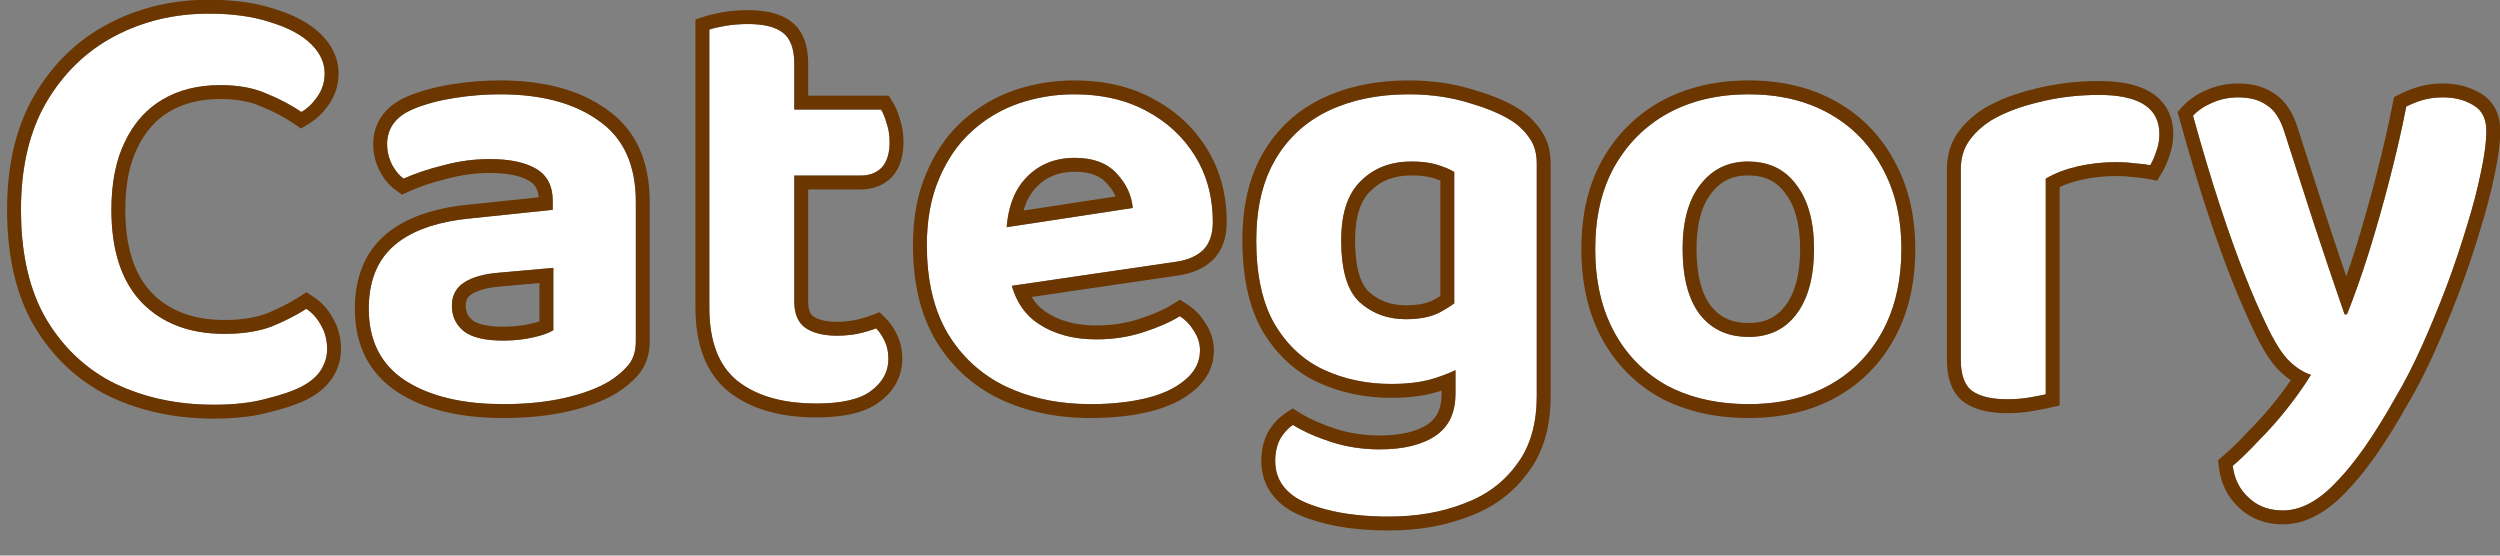 <svg xmlns="http://www.w3.org/2000/svg" width="90" height="20" viewBox="0 0 90 20" fill="none"><rect x="0" y="0" width="90" height="20" fill="#808080" stroke="none"/><path d="M81.566 11.645C81.332 11.161 81.075 10.567 80.796 9.863C80.518 9.159 80.224 8.338 79.916 7.399C79.608 6.46 79.286 5.382 78.948 4.165C79.124 3.974 79.352 3.82 79.63 3.703C79.924 3.571 80.239 3.505 80.576 3.505C81.002 3.505 81.346 3.6 81.61 3.791C81.889 3.967 82.102 4.297 82.248 4.781C82.6 5.881 82.952 6.974 83.304 8.059C83.656 9.13 84.023 10.215 84.404 11.315H84.492C84.756 10.655 85.02 9.907 85.284 9.071C85.548 8.22 85.798 7.34 86.032 6.431C86.267 5.522 86.465 4.656 86.626 3.835C86.832 3.732 87.037 3.652 87.242 3.593C87.462 3.534 87.697 3.505 87.946 3.505C88.372 3.505 88.738 3.6 89.046 3.791C89.354 3.967 89.508 4.275 89.508 4.715C89.508 5.111 89.442 5.61 89.31 6.211C89.193 6.798 89.024 7.443 88.804 8.147C88.599 8.836 88.357 9.555 88.078 10.303C87.8 11.036 87.506 11.748 87.198 12.437C86.89 13.126 86.575 13.742 86.252 14.285C85.49 15.649 84.778 16.668 84.118 17.343C83.473 18.032 82.828 18.377 82.182 18.377C81.684 18.377 81.273 18.223 80.95 17.915C80.628 17.622 80.437 17.24 80.378 16.771C80.686 16.507 81.009 16.192 81.346 15.825C81.698 15.473 82.036 15.092 82.358 14.681C82.681 14.27 82.96 13.874 83.194 13.493C82.945 13.42 82.688 13.258 82.424 13.009C82.16 12.76 81.874 12.305 81.566 11.645Z" fill="white"></path><path d="M73.646 6.431V9.269H70.588V6.101C70.588 5.705 70.684 5.368 70.874 5.089C71.065 4.81 71.329 4.561 71.666 4.341C72.136 4.062 72.708 3.842 73.382 3.681C74.072 3.505 74.798 3.417 75.56 3.417C77.012 3.417 77.738 3.886 77.738 4.825C77.738 5.045 77.702 5.25 77.628 5.441C77.57 5.632 77.496 5.8 77.408 5.947C77.262 5.918 77.078 5.896 76.858 5.881C76.638 5.852 76.411 5.837 76.176 5.837C75.707 5.837 75.245 5.888 74.79 5.991C74.35 6.094 73.969 6.24 73.646 6.431ZM70.588 8.411L73.646 8.499V14.197C73.514 14.226 73.324 14.263 73.074 14.307C72.825 14.351 72.554 14.373 72.26 14.373C71.688 14.373 71.263 14.27 70.984 14.065C70.72 13.86 70.588 13.486 70.588 12.943V8.411Z" fill="white"></path><path d="M68.45 8.961C68.45 10.105 68.223 11.095 67.768 11.931C67.314 12.767 66.676 13.412 65.854 13.867C65.033 14.322 64.065 14.549 62.95 14.549C61.836 14.549 60.86 14.329 60.024 13.889C59.203 13.434 58.565 12.789 58.11 11.953C57.656 11.117 57.428 10.12 57.428 8.961C57.428 7.817 57.656 6.834 58.11 6.013C58.58 5.177 59.225 4.532 60.046 4.077C60.882 3.622 61.85 3.395 62.95 3.395C64.05 3.395 65.011 3.622 65.832 4.077C66.654 4.532 67.292 5.177 67.746 6.013C68.216 6.849 68.45 7.832 68.45 8.961ZM62.928 5.815C62.21 5.815 61.638 6.094 61.212 6.651C60.787 7.194 60.574 7.964 60.574 8.961C60.574 9.988 60.78 10.772 61.19 11.315C61.616 11.858 62.202 12.129 62.95 12.129C63.684 12.129 64.256 11.858 64.666 11.315C65.092 10.758 65.304 9.973 65.304 8.961C65.304 7.978 65.092 7.208 64.666 6.651C64.256 6.094 63.676 5.815 62.928 5.815Z" fill="white"></path><path d="M50.087 13.823C49.207 13.823 48.4 13.654 47.667 13.317C46.934 12.98 46.34 12.43 45.885 11.667C45.445 10.904 45.225 9.9 45.225 8.653C45.225 7.494 45.452 6.526 45.907 5.749C46.362 4.972 47 4.385 47.821 3.989C48.657 3.593 49.618 3.395 50.703 3.395C51.495 3.395 52.221 3.498 52.881 3.703C53.541 3.894 54.062 4.114 54.443 4.363C54.707 4.539 54.92 4.752 55.081 5.001C55.242 5.236 55.323 5.529 55.323 5.881V12.767H52.353V6.189C52.177 6.086 51.964 5.998 51.715 5.925C51.466 5.852 51.165 5.815 50.813 5.815C50.065 5.815 49.456 6.05 48.987 6.519C48.518 6.974 48.283 7.685 48.283 8.653C48.283 9.724 48.503 10.464 48.943 10.875C49.398 11.286 49.955 11.491 50.615 11.491C51.128 11.491 51.546 11.403 51.869 11.227C52.192 11.051 52.47 10.853 52.705 10.633L52.815 13.097C52.522 13.288 52.148 13.456 51.693 13.603C51.253 13.75 50.718 13.823 50.087 13.823ZM52.397 14.175V12.085H55.323V14.263C55.323 15.275 55.081 16.096 54.597 16.727C54.128 17.372 53.49 17.842 52.683 18.135C51.891 18.443 50.996 18.597 49.999 18.597C49.236 18.597 48.562 18.531 47.975 18.399C47.403 18.267 46.963 18.106 46.655 17.915C46.156 17.592 45.907 17.152 45.907 16.595C45.907 16.302 45.966 16.038 46.083 15.803C46.215 15.583 46.369 15.414 46.545 15.297C46.926 15.532 47.388 15.737 47.931 15.913C48.474 16.089 49.053 16.177 49.669 16.177C50.52 16.177 51.187 16.016 51.671 15.693C52.155 15.37 52.397 14.864 52.397 14.175Z" fill="white"></path><path d="M35.28 10.457L35.148 8.345L40.78 7.487C40.736 7.018 40.538 6.6 40.186 6.233C39.848 5.866 39.35 5.683 38.69 5.683C37.986 5.683 37.406 5.918 36.952 6.387C36.497 6.856 36.255 7.531 36.226 8.411L36.314 9.797C36.446 10.648 36.798 11.264 37.37 11.645C37.942 12.026 38.638 12.217 39.46 12.217C40.076 12.217 40.648 12.129 41.176 11.953C41.718 11.777 42.151 11.586 42.474 11.381C42.679 11.513 42.848 11.689 42.98 11.909C43.126 12.129 43.2 12.364 43.2 12.613C43.2 13.024 43.024 13.376 42.672 13.669C42.334 13.962 41.872 14.182 41.286 14.329C40.699 14.476 40.024 14.549 39.262 14.549C38.118 14.549 37.098 14.336 36.204 13.911C35.324 13.486 34.627 12.848 34.114 11.997C33.615 11.146 33.366 10.09 33.366 8.829C33.366 7.92 33.512 7.12 33.806 6.431C34.099 5.742 34.488 5.177 34.972 4.737C35.47 4.282 36.035 3.945 36.666 3.725C37.311 3.505 37.978 3.395 38.668 3.395C39.665 3.395 40.53 3.593 41.264 3.989C42.012 4.385 42.598 4.928 43.024 5.617C43.449 6.306 43.662 7.098 43.662 7.993C43.662 8.433 43.544 8.77 43.31 9.005C43.075 9.225 42.752 9.364 42.342 9.423L35.28 10.457Z" fill="white"></path><path d="M25.536 8.411H28.594V10.853C28.594 11.293 28.726 11.608 28.99 11.799C29.269 11.99 29.65 12.085 30.134 12.085C30.369 12.085 30.611 12.063 30.86 12.019C31.124 11.96 31.352 11.894 31.542 11.821C31.66 11.938 31.762 12.092 31.85 12.283C31.938 12.459 31.982 12.672 31.982 12.921C31.982 13.376 31.777 13.757 31.366 14.065C30.97 14.373 30.31 14.527 29.386 14.527C28.183 14.527 27.238 14.256 26.548 13.713C25.873 13.17 25.536 12.29 25.536 11.073V8.411ZM27.45 6.321V3.945H31.718C31.791 4.062 31.858 4.224 31.916 4.429C31.989 4.634 32.026 4.862 32.026 5.111C32.026 5.522 31.931 5.83 31.74 6.035C31.549 6.226 31.293 6.321 30.97 6.321H27.45ZM28.594 8.983H25.536V1.063C25.668 1.019 25.859 0.975 26.108 0.931C26.372 0.887 26.643 0.865 26.922 0.865C27.494 0.865 27.912 0.968 28.176 1.173C28.455 1.378 28.594 1.752 28.594 2.295V8.983Z" fill="white"></path><path d="M18.116 12.261C18.497 12.261 18.849 12.224 19.172 12.151C19.509 12.078 19.759 11.99 19.92 11.887V9.643L17.94 9.819C17.412 9.863 17.001 9.98 16.708 10.171C16.415 10.362 16.268 10.64 16.268 11.007C16.268 11.388 16.415 11.696 16.708 11.931C17.001 12.151 17.471 12.261 18.116 12.261ZM18.006 3.395C19.487 3.395 20.668 3.71 21.548 4.341C22.442 4.957 22.89 5.932 22.89 7.267V12.283C22.89 12.65 22.794 12.943 22.604 13.163C22.428 13.368 22.201 13.559 21.922 13.735C21.497 13.984 20.961 14.182 20.316 14.329C19.671 14.476 18.937 14.549 18.116 14.549C16.634 14.549 15.454 14.263 14.574 13.691C13.709 13.119 13.276 12.261 13.276 11.117C13.276 10.12 13.584 9.357 14.2 8.829C14.816 8.301 15.732 7.978 16.95 7.861L19.898 7.553V7.223C19.898 6.695 19.7 6.314 19.304 6.079C18.908 5.844 18.351 5.727 17.632 5.727C17.075 5.727 16.524 5.8 15.982 5.947C15.439 6.079 14.955 6.24 14.53 6.431C14.368 6.314 14.229 6.145 14.112 5.925C13.995 5.69 13.936 5.448 13.936 5.199C13.936 4.612 14.251 4.187 14.882 3.923C15.307 3.747 15.799 3.615 16.356 3.527C16.913 3.439 17.463 3.395 18.006 3.395Z" fill="white"></path><path d="M11.688 2.647C11.688 2.955 11.6 3.234 11.424 3.483C11.263 3.718 11.072 3.901 10.852 4.033C10.486 3.784 10.068 3.564 9.598 3.373C9.144 3.168 8.586 3.065 7.926 3.065C7.12 3.065 6.423 3.241 5.836 3.593C5.264 3.93 4.817 4.436 4.494 5.111C4.172 5.771 4.01 6.585 4.01 7.553C4.01 9.02 4.377 10.134 5.11 10.897C5.844 11.645 6.834 12.019 8.08 12.019C8.74 12.019 9.305 11.931 9.774 11.755C10.244 11.564 10.662 11.352 11.028 11.117C11.248 11.264 11.424 11.462 11.556 11.711C11.703 11.96 11.776 12.246 11.776 12.569C11.776 12.833 11.703 13.082 11.556 13.317C11.41 13.552 11.168 13.757 10.83 13.933C10.537 14.08 10.126 14.219 9.598 14.351C9.085 14.498 8.447 14.571 7.684 14.571C6.394 14.571 5.22 14.322 4.164 13.823C3.123 13.31 2.294 12.54 1.678 11.513C1.062 10.472 0.754 9.152 0.754 7.553C0.754 6.028 1.055 4.744 1.656 3.703C2.272 2.647 3.094 1.848 4.12 1.305C5.147 0.762 6.276 0.491 7.508 0.491C8.374 0.491 9.114 0.594 9.73 0.799C10.361 0.99 10.845 1.246 11.182 1.569C11.52 1.892 11.688 2.251 11.688 2.647Z" fill="white"></path><path d="M89.509 4.715C89.509 4.275 89.354 3.967 89.046 3.791C88.776 3.624 88.463 3.53 88.103 3.509L87.946 3.505C87.697 3.505 87.462 3.534 87.242 3.593L87.089 3.641C86.935 3.693 86.78 3.758 86.626 3.835L86.498 4.459C86.363 5.092 86.208 5.749 86.032 6.431C85.798 7.34 85.548 8.22 85.284 9.07C85.02 9.906 84.756 10.655 84.492 11.315H84.404C84.023 10.215 83.657 9.129 83.305 8.059C82.953 6.973 82.6 5.88 82.248 4.78C82.101 4.297 81.889 3.967 81.61 3.791C81.379 3.624 81.087 3.53 80.732 3.509L80.576 3.505C80.239 3.505 79.924 3.571 79.631 3.703L79.431 3.798C79.241 3.9 79.08 4.022 78.948 4.165C79.285 5.382 79.608 6.46 79.916 7.399C80.224 8.337 80.517 9.159 80.796 9.862C81.075 10.566 81.332 11.161 81.566 11.645C81.874 12.305 82.161 12.76 82.425 13.009C82.689 13.258 82.945 13.42 83.194 13.493C82.96 13.874 82.681 14.27 82.358 14.681L82.113 14.984C81.866 15.28 81.611 15.561 81.347 15.825L81.096 16.09C80.848 16.346 80.609 16.573 80.378 16.771C80.437 17.24 80.627 17.622 80.95 17.915C81.232 18.185 81.582 18.335 81.999 18.369L82.183 18.377C82.828 18.377 83.473 18.032 84.118 17.343C84.778 16.668 85.489 15.649 86.252 14.285C86.575 13.743 86.89 13.126 87.198 12.437C87.506 11.747 87.799 11.036 88.078 10.303C88.357 9.555 88.599 8.836 88.805 8.147C89.025 7.443 89.193 6.798 89.311 6.211C89.409 5.76 89.471 5.367 89.496 5.031L89.509 4.715ZM90.009 4.715C90.009 5.161 89.935 5.699 89.799 6.319C89.677 6.923 89.504 7.583 89.281 8.296C89.073 8.995 88.828 9.723 88.547 10.478L88.546 10.481C88.264 11.222 87.967 11.943 87.655 12.641C87.341 13.344 87.017 13.978 86.683 14.54L86.682 14.539C85.915 15.91 85.183 16.966 84.482 17.684C83.787 18.427 83.02 18.877 82.183 18.877C81.576 18.877 81.04 18.686 80.614 18.284V18.285C80.196 17.905 79.954 17.41 79.882 16.833L79.849 16.567L80.053 16.392C80.343 16.143 80.652 15.842 80.978 15.486L80.985 15.479L80.993 15.472C81.33 15.135 81.654 14.768 81.965 14.372C82.149 14.138 82.316 13.909 82.469 13.687C82.335 13.596 82.206 13.49 82.081 13.372C81.746 13.056 81.428 12.531 81.116 11.863L80.932 11.469C80.743 11.055 80.542 10.581 80.331 10.047C80.048 9.331 79.752 8.5 79.441 7.555C79.13 6.607 78.806 5.521 78.467 4.298L78.393 4.03L78.581 3.825C78.81 3.577 79.096 3.387 79.425 3.247L79.561 3.19C79.883 3.066 80.222 3.005 80.576 3.005C81.063 3.005 81.509 3.113 81.876 3.368H81.877C81.879 3.369 81.88 3.371 81.882 3.372C81.889 3.377 81.897 3.381 81.903 3.386H81.902C82.308 3.654 82.563 4.103 82.724 4.628C83.075 5.727 83.428 6.819 83.779 7.902C84.002 8.579 84.232 9.261 84.466 9.949C84.579 9.623 84.694 9.28 84.808 8.92C85.069 8.078 85.315 7.207 85.548 6.306C85.78 5.405 85.977 4.549 86.136 3.738L86.183 3.497L86.402 3.388C86.633 3.272 86.868 3.18 87.106 3.112L87.113 3.11C87.379 3.039 87.658 3.005 87.946 3.005C88.442 3.005 88.898 3.116 89.294 3.357C89.299 3.359 89.305 3.362 89.31 3.365H89.309C89.801 3.654 90.009 4.151 90.009 4.715Z" fill="#6B3600"></path><path d="M77.738 4.825C77.738 3.945 77.1 3.477 75.824 3.422L75.561 3.417C74.798 3.417 74.072 3.505 73.383 3.681L73.135 3.744C72.567 3.898 72.078 4.097 71.667 4.341L71.428 4.512C71.202 4.688 71.018 4.88 70.875 5.089L70.808 5.196C70.662 5.453 70.589 5.754 70.589 6.101V12.943L70.595 13.139C70.624 13.576 70.754 13.885 70.984 14.065L70.678 14.459C70.233 14.113 70.089 13.544 70.089 12.943V6.101C70.089 5.622 70.205 5.182 70.462 4.807C70.696 4.465 71.012 4.171 71.394 3.922L71.402 3.916L71.411 3.911C71.934 3.601 72.556 3.365 73.267 3.194C73.997 3.009 74.762 2.917 75.561 2.917C76.324 2.917 76.984 3.037 77.466 3.349C77.985 3.685 78.238 4.204 78.238 4.825C78.238 5.09 78.194 5.345 78.106 5.587C78.037 5.81 77.949 6.018 77.837 6.204L77.656 6.506L77.311 6.438C77.193 6.414 77.033 6.394 76.825 6.38L76.809 6.379L76.792 6.376C76.595 6.35 76.39 6.337 76.177 6.337C75.744 6.337 75.319 6.384 74.9 6.479C74.615 6.545 74.365 6.632 74.147 6.734V14.598L73.755 14.685C73.612 14.716 73.413 14.755 73.161 14.799C72.879 14.849 72.579 14.873 72.261 14.873C71.645 14.873 71.092 14.765 70.688 14.467L70.678 14.46L70.984 14.065C71.228 14.244 71.584 14.346 72.053 14.368L72.261 14.373C72.554 14.373 72.825 14.351 73.074 14.307C73.324 14.263 73.514 14.226 73.647 14.196V6.431C73.969 6.24 74.351 6.094 74.791 5.991C75.246 5.889 75.707 5.837 76.177 5.837L76.523 5.848C76.637 5.855 76.749 5.866 76.858 5.881C77.078 5.896 77.262 5.917 77.408 5.946C77.496 5.8 77.57 5.631 77.629 5.441C77.684 5.298 77.718 5.147 77.731 4.987L77.738 4.825Z" fill="#6B3600"></path><path d="M68.45 8.961C68.45 7.832 68.215 6.849 67.746 6.013C67.348 5.281 66.81 4.696 66.132 4.256L65.832 4.077C65.011 3.623 64.05 3.395 62.95 3.395C61.85 3.395 60.882 3.623 60.046 4.077C59.225 4.532 58.58 5.177 58.11 6.013C57.656 6.834 57.429 7.817 57.429 8.961L57.438 9.388C57.488 10.366 57.712 11.222 58.11 11.953C58.565 12.789 59.203 13.434 60.024 13.889C60.756 14.274 61.594 14.49 62.539 14.538L62.95 14.549C63.925 14.549 64.788 14.375 65.539 14.027L65.855 13.867C66.573 13.47 67.151 12.925 67.589 12.236L67.769 11.931C68.166 11.199 68.39 10.35 68.439 9.383L68.45 8.961ZM64.805 8.961C64.805 8.045 64.605 7.396 64.269 6.954L64.264 6.947C63.956 6.53 63.532 6.315 62.929 6.315C62.361 6.315 61.937 6.524 61.609 6.954L61.605 6.959C61.274 7.382 61.074 8.027 61.074 8.961C61.074 9.926 61.268 10.584 61.584 11.006L61.71 11.152C62.017 11.467 62.417 11.629 62.95 11.629V12.129L62.678 12.116C62.058 12.057 61.563 11.79 61.19 11.315C60.831 10.84 60.629 10.18 60.584 9.334L60.574 8.961C60.574 7.964 60.787 7.193 61.212 6.651C61.637 6.093 62.21 5.815 62.929 5.815L63.201 5.828C63.819 5.889 64.307 6.163 64.666 6.651C65.091 7.208 65.305 7.978 65.305 8.961L65.294 9.33C65.247 10.166 65.038 10.827 64.666 11.315C64.255 11.857 63.684 12.129 62.95 12.129V11.629C63.541 11.629 63.96 11.42 64.268 11.013L64.269 11.012C64.604 10.573 64.805 9.91 64.805 8.961ZM68.95 8.961C68.95 10.172 68.709 11.247 68.207 12.17C67.708 13.088 67.002 13.803 66.097 14.304C65.189 14.807 64.134 15.049 62.95 15.049C61.769 15.049 60.711 14.815 59.791 14.331L59.782 14.326C58.876 13.825 58.17 13.11 57.671 12.192C57.169 11.268 56.929 10.185 56.929 8.961C56.929 7.751 57.169 6.681 57.673 5.771L57.674 5.768C58.188 4.853 58.9 4.14 59.804 3.64L59.808 3.638C60.728 3.138 61.78 2.895 62.95 2.895C64.12 2.895 65.167 3.138 66.074 3.64C66.978 4.14 67.682 4.852 68.182 5.768C68.7 6.691 68.95 7.761 68.95 8.961Z" fill="#6B3600"></path><path d="M55.323 14.263V5.881C55.323 5.529 55.242 5.236 55.081 5.001C54.92 4.752 54.707 4.538 54.443 4.362C54.157 4.175 53.792 4.006 53.35 3.852L52.881 3.703C52.221 3.498 51.495 3.395 50.703 3.395C49.618 3.395 48.657 3.593 47.821 3.988C47 4.384 46.362 4.972 45.907 5.749L45.747 6.049C45.399 6.771 45.226 7.639 45.226 8.652L45.235 9.11C45.283 10.147 45.5 11 45.885 11.667C46.339 12.43 46.934 12.979 47.667 13.317C48.4 13.654 49.207 13.822 50.087 13.822C50.718 13.822 51.253 13.749 51.693 13.603C51.955 13.518 52.189 13.424 52.398 13.325V14.175L52.386 14.425C52.333 14.988 52.094 15.41 51.671 15.693C51.187 16.015 50.52 16.177 49.669 16.177V15.677C50.464 15.677 51.022 15.525 51.394 15.277C51.711 15.065 51.897 14.733 51.898 14.175V14.06C51.882 14.065 51.866 14.071 51.851 14.076C51.345 14.245 50.753 14.322 50.087 14.322C49.141 14.322 48.263 14.141 47.458 13.771C46.624 13.387 45.957 12.763 45.456 11.923L45.452 11.917C44.954 11.053 44.726 9.952 44.726 8.652C44.726 7.43 44.965 6.369 45.476 5.496C45.981 4.632 46.694 3.977 47.603 3.538L47.607 3.537C48.521 3.105 49.557 2.895 50.703 2.895C51.538 2.895 52.315 3.003 53.029 3.226H53.028C53.625 3.399 54.135 3.6 54.546 3.839L54.717 3.944L54.721 3.946C55.033 4.155 55.292 4.413 55.492 4.718H55.493L55.501 4.73H55.5C55.725 5.063 55.823 5.457 55.823 5.881V14.263C55.823 15.354 55.562 16.292 54.994 17.031L54.993 17.03C54.462 17.757 53.743 18.282 52.855 18.605L52.853 18.604C51.997 18.935 51.044 19.097 49.999 19.097C49.209 19.097 48.496 19.029 47.865 18.887L47.862 18.886C47.266 18.748 46.766 18.572 46.392 18.34L46.384 18.335C45.754 17.928 45.407 17.335 45.407 16.595C45.407 16.233 45.48 15.891 45.636 15.579L45.645 15.562L45.654 15.546C45.816 15.276 46.018 15.047 46.268 14.881L46.534 14.703L46.808 14.871C47.147 15.08 47.571 15.271 48.085 15.438C48.574 15.596 49.101 15.677 49.669 15.677V16.177L49.44 16.173C48.985 16.157 48.55 16.09 48.137 15.975L47.931 15.913C47.388 15.737 46.926 15.532 46.545 15.297C46.369 15.414 46.215 15.583 46.083 15.803C45.966 16.038 45.907 16.302 45.907 16.595L45.919 16.798C45.973 17.26 46.219 17.633 46.655 17.915C46.963 18.106 47.404 18.267 47.976 18.399C48.562 18.53 49.237 18.597 49.999 18.597C50.996 18.597 51.892 18.443 52.684 18.135C53.49 17.842 54.127 17.372 54.597 16.727C55.02 16.175 55.258 15.477 55.312 14.634L55.323 14.263ZM48.283 8.652C48.283 7.745 48.49 7.064 48.902 6.608L48.987 6.519C49.457 6.05 50.066 5.815 50.813 5.815L51.067 5.821C51.312 5.835 51.528 5.87 51.715 5.925C51.964 5.998 52.178 6.086 52.353 6.189V10.921C52.205 11.029 52.044 11.132 51.869 11.227C51.547 11.403 51.129 11.491 50.615 11.491V10.991C51.076 10.991 51.404 10.911 51.63 10.788C51.708 10.746 51.782 10.701 51.853 10.656V6.501C51.77 6.467 51.678 6.435 51.574 6.404C51.384 6.348 51.133 6.315 50.813 6.315C50.18 6.315 49.704 6.509 49.341 6.872L49.335 6.878C49.001 7.201 48.783 7.755 48.783 8.652C48.783 9.683 49 10.243 49.283 10.508C49.638 10.826 50.071 10.991 50.615 10.991V11.491L50.372 11.482C49.897 11.443 49.478 11.289 49.118 11.02L48.943 10.875C48.558 10.516 48.341 9.904 48.293 9.039L48.283 8.652Z" fill="#6B3600"></path><path d="M43.662 7.993C43.662 7.21 43.499 6.506 43.173 5.88L43.023 5.617C42.598 4.928 42.012 4.384 41.264 3.988C40.622 3.642 39.879 3.448 39.035 3.404L38.668 3.395C37.979 3.395 37.311 3.505 36.666 3.725C36.035 3.945 35.47 4.282 34.972 4.736C34.488 5.176 34.099 5.742 33.806 6.431C33.512 7.12 33.366 7.92 33.366 8.829L33.378 9.292C33.432 10.351 33.677 11.253 34.113 11.997C34.627 12.848 35.324 13.486 36.204 13.911C36.987 14.283 37.865 14.493 38.839 14.539L39.262 14.549C39.929 14.549 40.529 14.492 41.062 14.38L41.286 14.329C41.873 14.183 42.335 13.962 42.672 13.669C42.98 13.412 43.153 13.111 43.191 12.764L43.2 12.613C43.2 12.425 43.159 12.247 43.076 12.076L42.98 11.909C42.847 11.689 42.679 11.513 42.474 11.381C42.151 11.586 41.718 11.777 41.176 11.953C40.648 12.129 40.076 12.217 39.46 12.217V11.717C40.028 11.717 40.546 11.636 41.018 11.479L41.022 11.478C41.541 11.309 41.931 11.134 42.205 10.959L42.476 10.787L42.744 10.96C43.011 11.132 43.227 11.359 43.395 11.632H43.395C43.593 11.929 43.7 12.259 43.7 12.613C43.7 13.19 43.443 13.677 42.992 14.053L42.991 14.052C42.578 14.408 42.041 14.655 41.407 14.814C40.772 14.972 40.055 15.049 39.262 15.049C38.055 15.049 36.961 14.824 35.989 14.363L35.986 14.361C35.017 13.893 34.248 13.187 33.685 12.255L33.683 12.25C33.128 11.304 32.866 10.155 32.866 8.829C32.866 7.867 33.021 6.998 33.346 6.236C33.663 5.49 34.09 4.862 34.635 4.367C35.183 3.868 35.806 3.496 36.501 3.253L36.505 3.252C37.203 3.014 37.925 2.895 38.668 2.895C39.73 2.895 40.679 3.106 41.497 3.547H41.498C42.321 3.983 42.975 4.586 43.449 5.355C43.928 6.131 44.162 7.016 44.162 7.993C44.162 8.521 44.019 9.003 43.663 9.359L43.657 9.364L43.651 9.369C43.323 9.677 42.895 9.849 42.412 9.918L42.411 9.917L37.138 10.69C37.276 10.917 37.446 11.094 37.648 11.229C38.122 11.545 38.718 11.717 39.46 11.717V12.217L39.157 12.208C38.565 12.172 38.042 12.03 37.59 11.779L37.37 11.645C36.915 11.341 36.601 10.889 36.425 10.289L42.342 9.423C42.701 9.372 42.993 9.258 43.218 9.083L43.31 9.005C43.515 8.8 43.63 8.516 43.656 8.153L43.662 7.993ZM38.69 5.683C39.349 5.683 39.848 5.866 40.185 6.233C40.537 6.599 40.735 7.017 40.779 7.486L36.241 8.178C36.294 7.516 36.476 6.981 36.791 6.572L36.952 6.387C37.407 5.918 37.986 5.683 38.69 5.683ZM38.69 6.183C38.109 6.183 37.663 6.371 37.31 6.735C37.107 6.945 36.949 7.221 36.848 7.579L40.163 7.074C40.087 6.902 39.977 6.737 39.825 6.579L39.817 6.571C39.603 6.338 39.257 6.183 38.69 6.183Z" fill="#6B3600"></path><path d="M25.036 11.072V0.702L25.378 0.589C25.545 0.533 25.764 0.484 26.021 0.439L26.026 0.438C26.318 0.389 26.617 0.365 26.922 0.365C27.528 0.365 28.077 0.47 28.472 0.771H28.473C28.474 0.772 28.475 0.773 28.477 0.774C28.479 0.775 28.481 0.777 28.483 0.778H28.482C28.941 1.123 29.095 1.69 29.095 2.295V3.444H31.995L32.143 3.68C32.25 3.852 32.332 4.063 32.398 4.291H32.397C32.484 4.549 32.526 4.823 32.526 5.111C32.526 5.589 32.416 6.042 32.106 6.375L32.101 6.382L32.094 6.389C31.791 6.691 31.398 6.82 30.971 6.82H29.095V10.853C29.095 11.188 29.189 11.323 29.279 11.39C29.446 11.502 29.715 11.585 30.135 11.585V12.085L29.958 12.08C29.557 12.059 29.234 11.966 28.99 11.799C28.759 11.632 28.629 11.37 28.601 11.012L28.595 10.853V6.32H30.971L31.088 6.317C31.318 6.299 31.511 6.227 31.666 6.102L31.74 6.035C31.907 5.856 32.001 5.597 32.022 5.26L32.026 5.111C32.026 4.861 31.989 4.634 31.916 4.429C31.857 4.224 31.792 4.062 31.719 3.944H28.595V2.295C28.595 1.753 28.455 1.378 28.177 1.173C27.946 0.993 27.597 0.892 27.13 0.869L26.922 0.865C26.643 0.865 26.372 0.887 26.108 0.931C25.859 0.975 25.668 1.019 25.536 1.063V11.072C25.536 12.29 25.873 13.17 26.548 13.713C27.151 14.188 27.951 14.454 28.947 14.514L29.387 14.527C30.311 14.527 30.97 14.373 31.366 14.065C31.726 13.795 31.928 13.47 31.973 13.088L31.982 12.921C31.982 12.672 31.938 12.459 31.851 12.283C31.763 12.093 31.659 11.938 31.542 11.82C31.351 11.894 31.124 11.96 30.86 12.019L30.675 12.048C30.491 12.073 30.311 12.085 30.135 12.085V11.585C30.334 11.585 30.542 11.565 30.76 11.527C31.003 11.473 31.203 11.416 31.363 11.355L31.666 11.238L31.895 11.467C32.064 11.635 32.198 11.843 32.305 12.073H32.304C32.429 12.331 32.482 12.62 32.482 12.921C32.482 13.555 32.184 14.077 31.666 14.465L31.665 14.464C31.133 14.873 30.336 15.027 29.387 15.027C28.113 15.027 27.044 14.739 26.239 14.106L26.235 14.103C25.4 13.431 25.036 12.377 25.036 11.072Z" fill="#6B3600"></path><path d="M12.775 11.117C12.775 10.011 13.122 9.094 13.874 8.449C14.598 7.829 15.629 7.486 16.898 7.363L19.392 7.103C19.366 6.797 19.244 6.624 19.049 6.509C18.762 6.339 18.307 6.227 17.632 6.227C17.119 6.227 16.613 6.295 16.112 6.43L16.1 6.433C15.581 6.559 15.127 6.711 14.734 6.887L14.47 7.006L14.235 6.835C14 6.664 13.815 6.431 13.671 6.16L13.664 6.149V6.148C13.514 5.848 13.436 5.53 13.435 5.199C13.435 4.811 13.542 4.45 13.771 4.142C13.995 3.839 14.314 3.619 14.688 3.462L14.69 3.461C15.159 3.267 15.69 3.126 16.277 3.033C16.86 2.941 17.436 2.895 18.006 2.895C19.549 2.895 20.84 3.223 21.83 3.929H21.831C22.893 4.66 23.39 5.81 23.39 7.267V12.283C23.39 12.737 23.269 13.155 22.982 13.488L22.983 13.488C22.769 13.739 22.5 13.96 22.189 14.157L22.182 14.162L22.175 14.166C21.693 14.448 21.106 14.662 20.427 14.817C19.738 14.973 18.966 15.049 18.116 15.049C16.576 15.049 15.29 14.752 14.302 14.111L14.298 14.108C13.277 13.432 12.775 12.409 12.775 11.117ZM16.268 11.007C16.268 10.686 16.38 10.432 16.605 10.246L16.708 10.171C17.001 9.98 17.412 9.863 17.939 9.819L19.92 9.643V11.887C19.759 11.989 19.509 12.077 19.172 12.15C18.849 12.224 18.497 12.261 18.116 12.261V11.761C18.465 11.761 18.779 11.727 19.061 11.663L19.065 11.662C19.211 11.631 19.328 11.598 19.42 11.567V10.189L17.984 10.317L17.981 10.318C17.497 10.358 17.178 10.462 16.98 10.59C16.837 10.683 16.768 10.8 16.768 11.007C16.768 11.236 16.846 11.397 17.013 11.533C17.177 11.654 17.511 11.761 18.116 11.761V12.261L17.882 12.256C17.356 12.232 16.965 12.123 16.708 11.931C16.451 11.726 16.306 11.464 16.274 11.147L16.268 11.007ZM13.947 5.385C13.969 5.569 14.023 5.749 14.111 5.925C14.199 6.09 14.3 6.226 14.413 6.333L14.53 6.431C14.955 6.24 15.439 6.078 15.981 5.946C16.524 5.8 17.075 5.727 17.632 5.727L17.894 5.733C18.487 5.758 18.957 5.874 19.304 6.079C19.7 6.314 19.897 6.695 19.898 7.223V7.553L16.95 7.861L16.508 7.914C15.508 8.062 14.739 8.367 14.2 8.829L14.088 8.931C13.546 9.453 13.275 10.182 13.275 11.117L13.281 11.328C13.332 12.367 13.763 13.154 14.574 13.691C15.344 14.191 16.344 14.473 17.574 14.535L18.116 14.549C18.835 14.549 19.486 14.492 20.069 14.38L20.315 14.329C20.88 14.201 21.361 14.033 21.757 13.826L21.922 13.735C22.2 13.559 22.428 13.368 22.604 13.163C22.77 12.971 22.865 12.722 22.886 12.417L22.89 12.283V7.267C22.89 6.016 22.496 5.081 21.71 4.461L21.548 4.341C20.723 3.75 19.634 3.436 18.28 3.399L18.006 3.395C17.463 3.395 16.913 3.439 16.355 3.527C15.798 3.615 15.307 3.747 14.882 3.923L14.66 4.029C14.177 4.296 13.935 4.686 13.935 5.199L13.947 5.385Z" fill="#6B3600"></path><path d="M4.011 7.553C4.011 6.585 4.171 5.771 4.494 5.111C4.776 4.52 5.155 4.06 5.628 3.728L5.837 3.593C6.424 3.241 7.12 3.065 7.927 3.065L8.169 3.069C8.724 3.092 9.201 3.193 9.599 3.373C9.951 3.516 10.274 3.676 10.568 3.852L10.852 4.033C11.072 3.901 11.264 3.717 11.425 3.483C11.601 3.233 11.688 2.954 11.688 2.647C11.688 2.3 11.559 1.982 11.301 1.692L11.183 1.569C10.845 1.246 10.361 0.99 9.73 0.799C9.191 0.619 8.557 0.518 7.827 0.495L7.509 0.491C6.277 0.491 5.147 0.762 4.12 1.305C3.094 1.847 2.272 2.647 1.656 3.703C1.055 4.745 0.755 6.028 0.755 7.553L0.769 8.14C0.836 9.477 1.14 10.602 1.679 11.513C2.295 12.539 3.123 13.309 4.164 13.822C5.088 14.259 6.102 14.504 7.206 14.559L7.685 14.57C8.447 14.57 9.085 14.497 9.599 14.351C10.126 14.219 10.537 14.079 10.83 13.933C11.125 13.779 11.348 13.602 11.497 13.403L11.557 13.317C11.703 13.082 11.776 12.832 11.776 12.569C11.776 12.246 11.703 11.96 11.557 11.711C11.425 11.462 11.248 11.264 11.028 11.117C10.662 11.352 10.244 11.564 9.774 11.755L9.594 11.817C9.162 11.951 8.657 12.019 8.08 12.019V11.519C8.698 11.519 9.2 11.436 9.599 11.286C10.039 11.107 10.425 10.909 10.759 10.695L11.034 10.52L11.306 10.701C11.593 10.893 11.82 11.149 11.987 11.457C12.184 11.792 12.276 12.167 12.276 12.569C12.276 12.931 12.174 13.272 11.98 13.582C11.772 13.915 11.449 14.174 11.062 14.376L11.054 14.38C10.713 14.55 10.263 14.7 9.72 14.836L9.719 14.835C9.15 14.995 8.468 15.07 7.685 15.07C6.328 15.07 5.081 14.808 3.951 14.275L3.943 14.272C2.813 13.714 1.914 12.876 1.25 11.77L1.248 11.768C0.574 10.628 0.255 9.213 0.255 7.553C0.255 5.963 0.568 4.588 1.224 3.453L1.225 3.451C1.885 2.319 2.773 1.451 3.887 0.862C4.99 0.279 6.2 -0.009 7.509 -0.009C8.411 -0.009 9.208 0.097 9.889 0.324H9.888C10.559 0.529 11.118 0.815 11.528 1.207C11.945 1.606 12.188 2.09 12.188 2.647C12.188 3.057 12.069 3.437 11.833 3.772L11.832 3.771C11.635 4.055 11.396 4.29 11.109 4.462L10.836 4.626L10.571 4.446C10.238 4.22 9.851 4.015 9.41 3.836L9.393 3.828C9.02 3.66 8.537 3.565 7.927 3.565C7.194 3.565 6.59 3.724 6.094 4.022L6.091 4.024C5.615 4.304 5.231 4.73 4.945 5.326L4.943 5.33C4.663 5.904 4.511 6.638 4.511 7.553C4.511 8.938 4.856 9.908 5.468 10.547L5.587 10.662C6.197 11.222 7.012 11.519 8.08 11.519V12.019C6.834 12.019 5.844 11.645 5.11 10.897C4.423 10.182 4.058 9.157 4.015 7.823L4.011 7.553Z" fill="#6B3600"></path></svg>